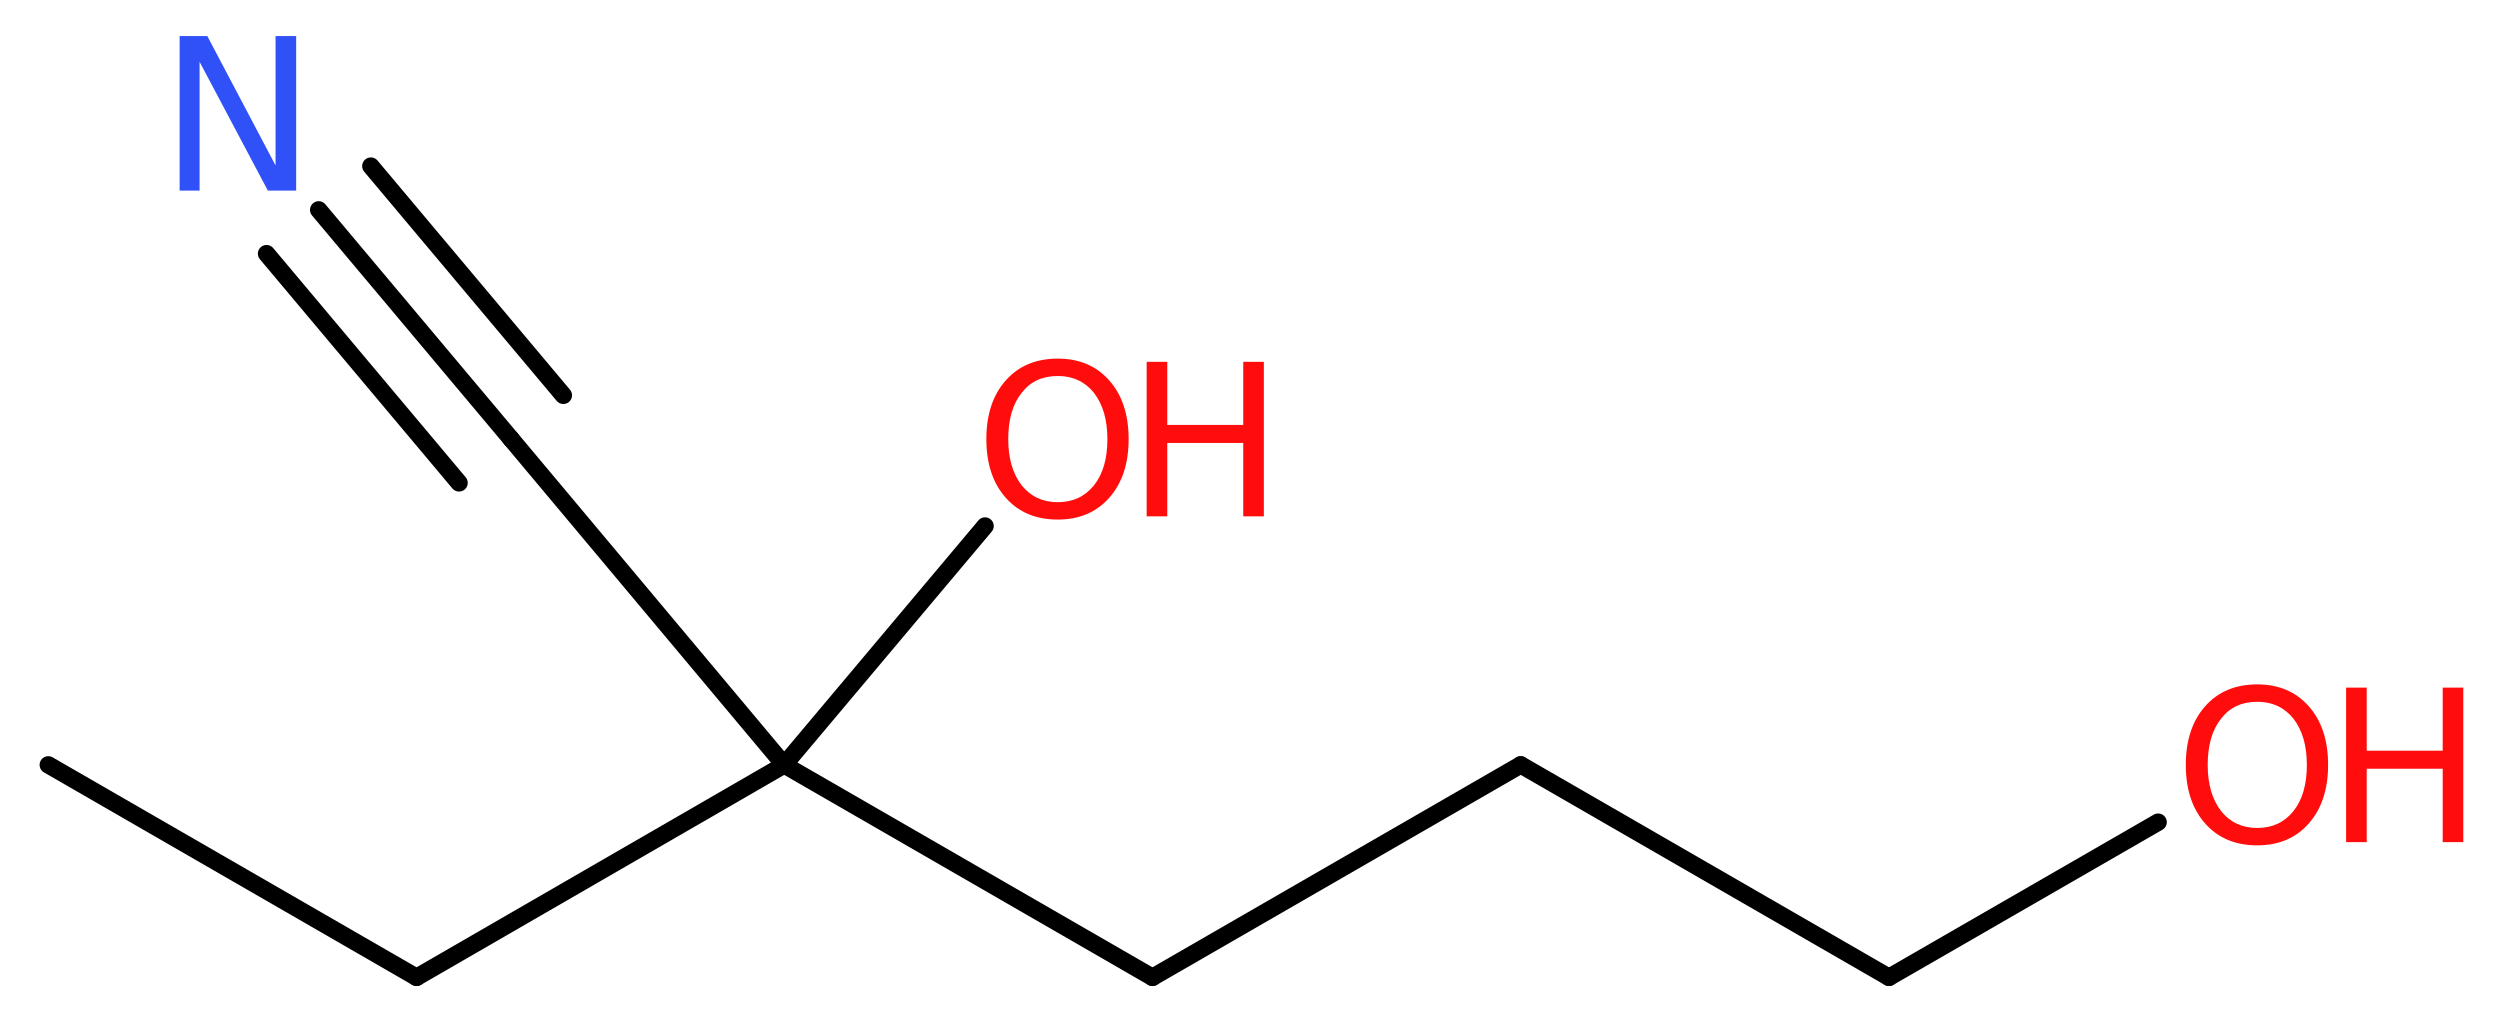 <?xml version='1.0' encoding='UTF-8'?>
<!DOCTYPE svg PUBLIC "-//W3C//DTD SVG 1.1//EN" "http://www.w3.org/Graphics/SVG/1.1/DTD/svg11.dtd">
<svg version='1.2' xmlns='http://www.w3.org/2000/svg' xmlns:xlink='http://www.w3.org/1999/xlink' width='38.83mm' height='15.93mm' viewBox='0 0 38.83 15.93'>
  <desc>Generated by the Chemistry Development Kit (http://github.com/cdk)</desc>
  <g stroke-linecap='round' stroke-linejoin='round' stroke='#000000' stroke-width='.27' fill='#FF0D0D'>
    <rect x='.0' y='.0' width='39.0' height='16.0' fill='#FFFFFF' stroke='none'/>
    <g id='mol1' class='mol'>
      <line id='mol1bnd1' class='bond' x1='.75' y1='11.88' x2='6.47' y2='15.18'/>
      <line id='mol1bnd2' class='bond' x1='6.47' y1='15.18' x2='12.18' y2='11.88'/>
      <line id='mol1bnd3' class='bond' x1='12.18' y1='11.88' x2='15.3' y2='8.17'/>
      <line id='mol1bnd4' class='bond' x1='12.18' y1='11.88' x2='7.94' y2='6.82'/>
      <g id='mol1bnd5' class='bond'>
        <line x1='7.94' y1='6.82' x2='4.95' y2='3.26'/>
        <line x1='7.13' y1='7.5' x2='4.14' y2='3.94'/>
        <line x1='8.75' y1='6.14' x2='5.76' y2='2.58'/>
      </g>
      <line id='mol1bnd6' class='bond' x1='12.18' y1='11.88' x2='17.9' y2='15.18'/>
      <line id='mol1bnd7' class='bond' x1='17.9' y1='15.18' x2='23.62' y2='11.88'/>
      <line id='mol1bnd8' class='bond' x1='23.62' y1='11.88' x2='29.34' y2='15.18'/>
      <line id='mol1bnd9' class='bond' x1='29.34' y1='15.18' x2='33.52' y2='12.77'/>
      <g id='mol1atm4' class='atom'>
        <path d='M16.43 5.84q-.36 .0 -.56 .26q-.21 .26 -.21 .72q.0 .45 .21 .72q.21 .26 .56 .26q.35 .0 .56 -.26q.21 -.26 .21 -.72q.0 -.45 -.21 -.72q-.21 -.26 -.56 -.26zM16.43 5.57q.5 .0 .8 .34q.3 .34 .3 .91q.0 .57 -.3 .91q-.3 .34 -.8 .34q-.51 .0 -.81 -.34q-.3 -.34 -.3 -.91q.0 -.57 .3 -.91q.3 -.34 .81 -.34z' stroke='none'/>
        <path d='M17.81 5.62h.32v.98h1.18v-.98h.32v2.4h-.32v-1.14h-1.18v1.14h-.32v-2.4z' stroke='none'/>
      </g>
      <path id='mol1atm6' class='atom' d='M2.79 .56h.43l1.06 2.01v-2.01h.32v2.4h-.44l-1.06 -2.0v2.0h-.31v-2.4z' stroke='none' fill='#3050F8'/>
      <g id='mol1atm10' class='atom'>
        <path d='M35.06 10.9q-.36 .0 -.56 .26q-.21 .26 -.21 .72q.0 .45 .21 .72q.21 .26 .56 .26q.35 .0 .56 -.26q.21 -.26 .21 -.72q.0 -.45 -.21 -.72q-.21 -.26 -.56 -.26zM35.06 10.63q.5 .0 .8 .34q.3 .34 .3 .91q.0 .57 -.3 .91q-.3 .34 -.8 .34q-.51 .0 -.81 -.34q-.3 -.34 -.3 -.91q.0 -.57 .3 -.91q.3 -.34 .81 -.34z' stroke='none'/>
        <path d='M36.44 10.68h.32v.98h1.18v-.98h.32v2.4h-.32v-1.14h-1.18v1.14h-.32v-2.4z' stroke='none'/>
      </g>
    </g>
  </g>
</svg>
